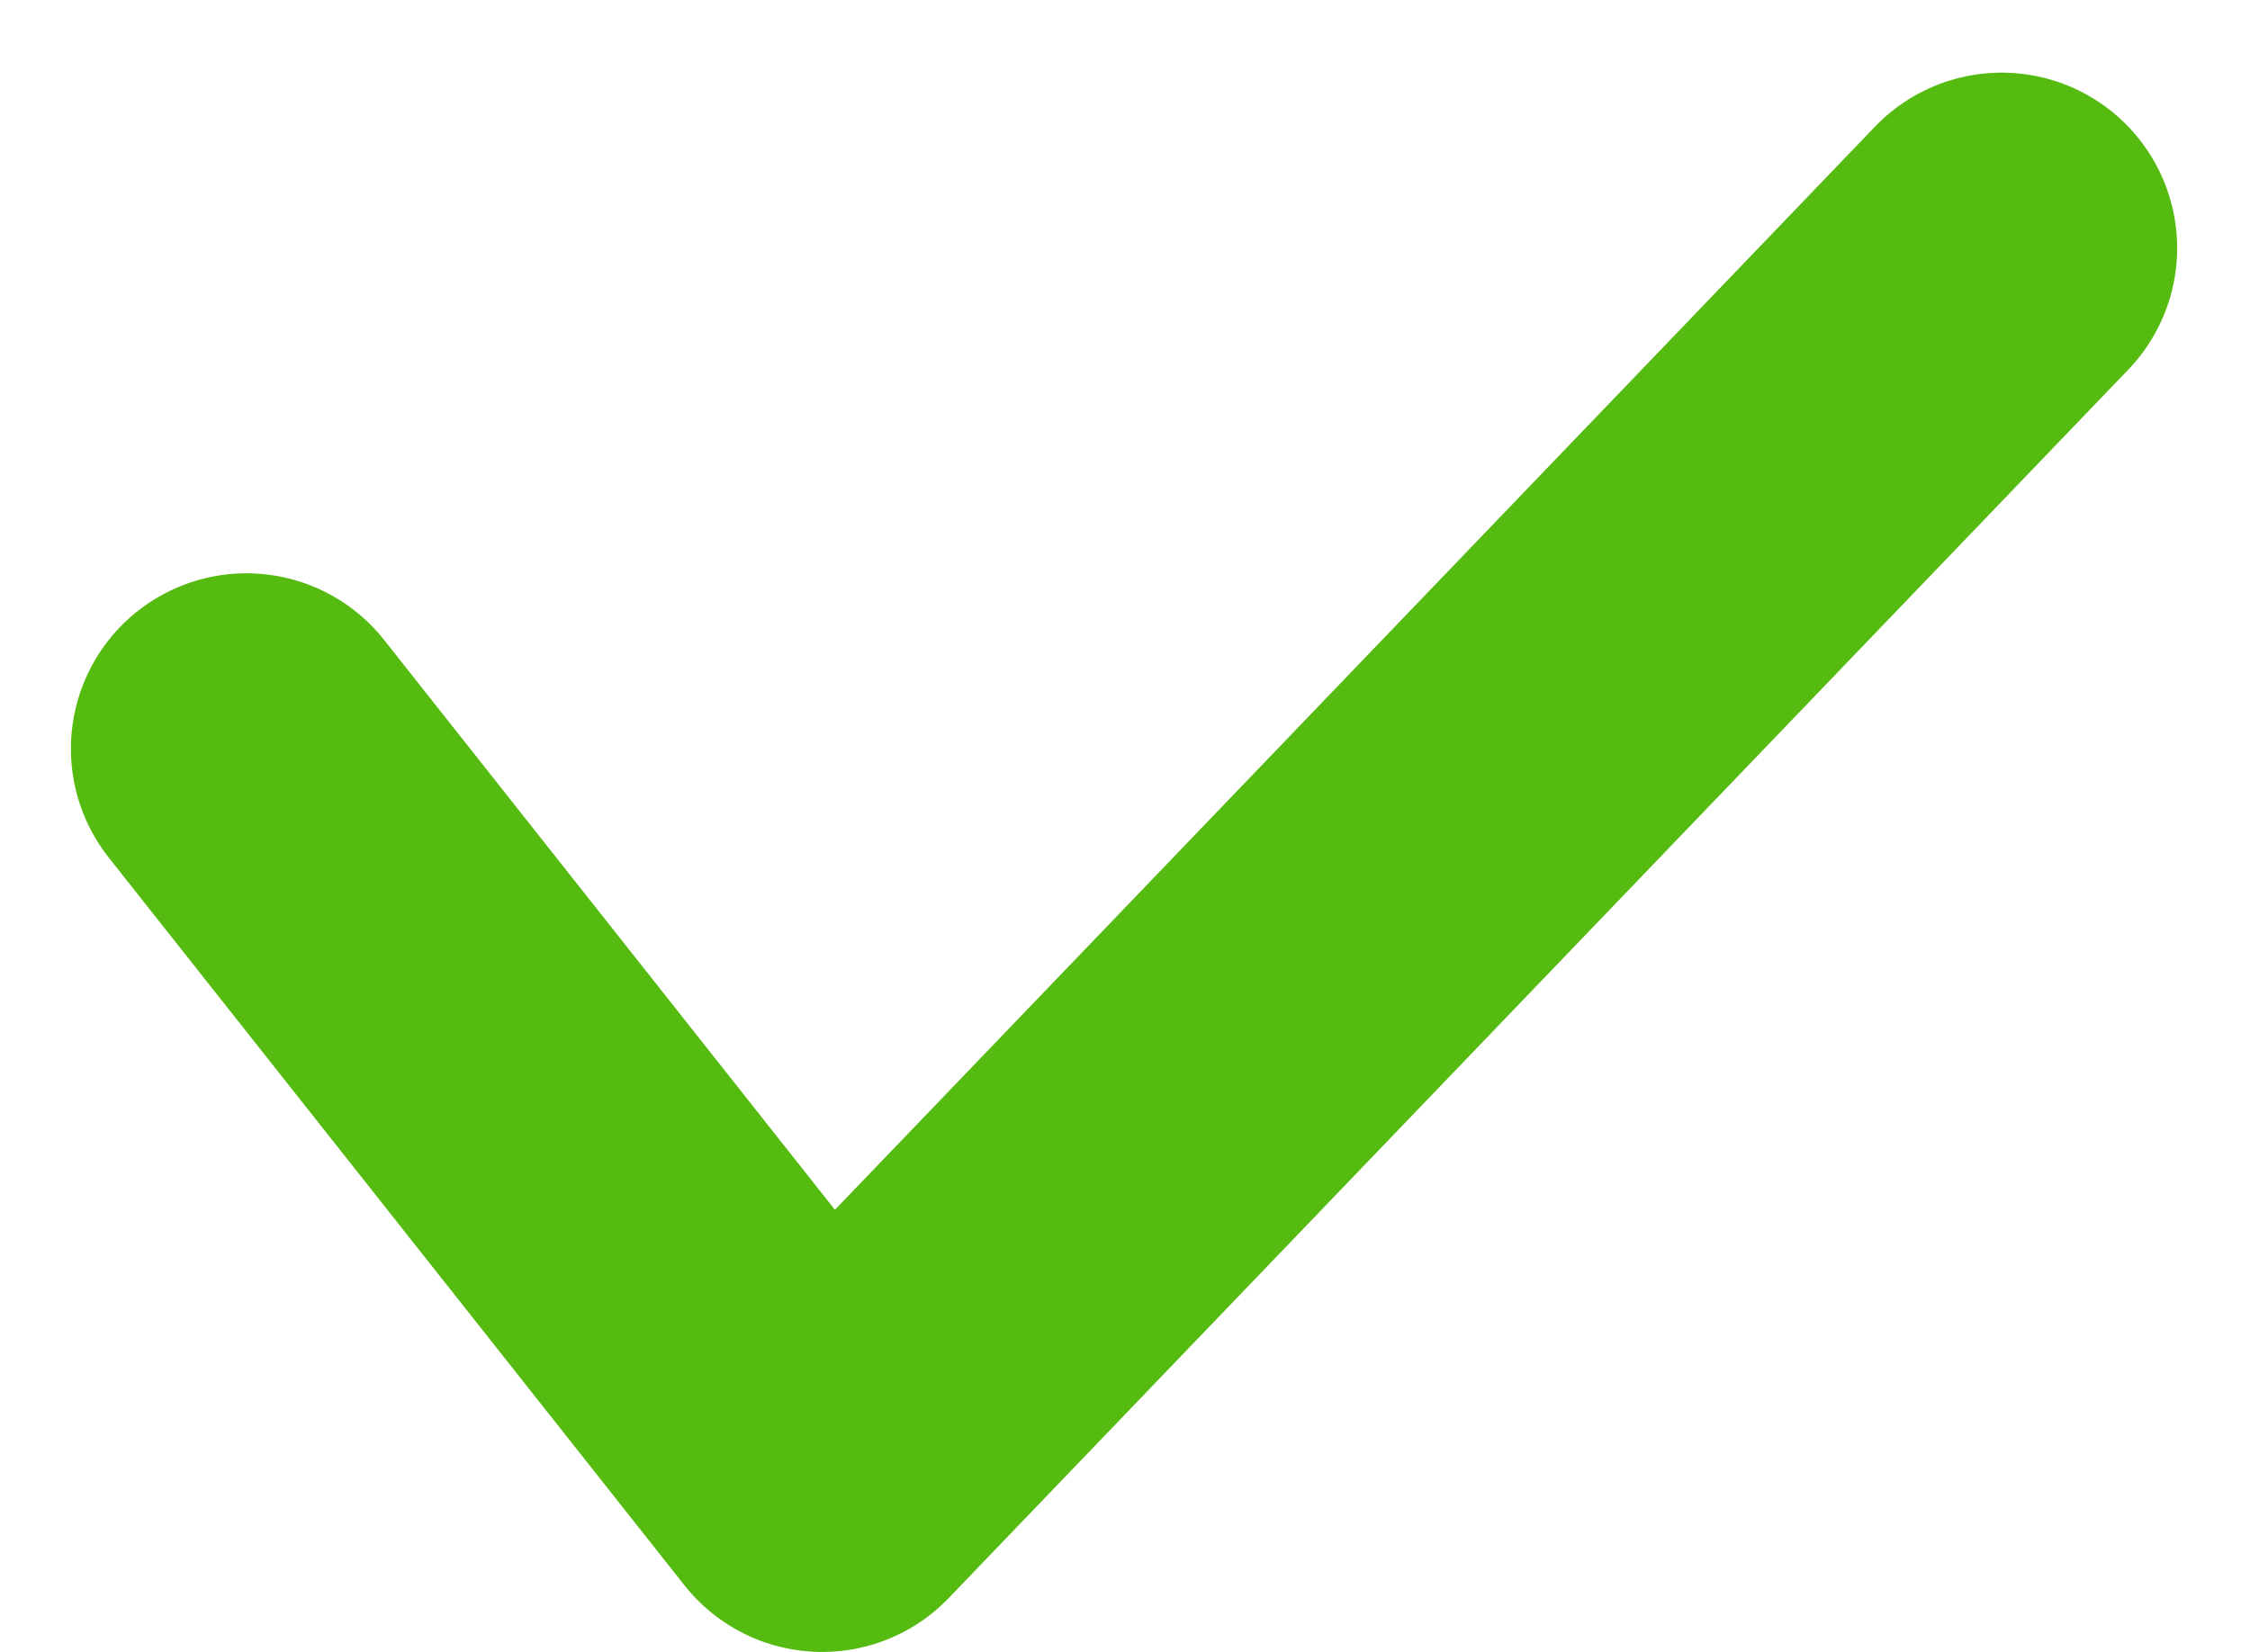 <svg xmlns="http://www.w3.org/2000/svg" width="12.819" height="9.414" viewBox="0 0 12.819 9.414">
  <path id="パス_311" data-name="パス 311" d="M274.036,285.449l3.28,4.147,6.72-7" transform="translate(-272.632 -281.182)" fill="none" stroke="#55bb10" stroke-linecap="round" stroke-linejoin="round" stroke-width="2"/>
</svg>
